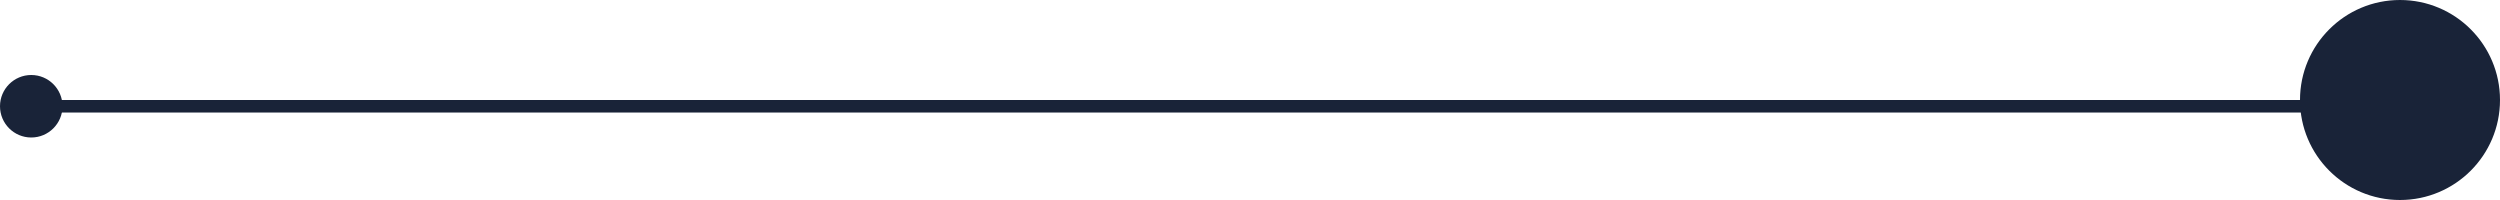 <svg width="200" height="16" viewBox="0 0 200 16" fill="none" xmlns="http://www.w3.org/2000/svg">
<g clip-path="url(#clip0_223_888)">
<g clip-path="url(#clip1_223_888)">
<circle cx="192" cy="8" r="8" fill="#192338"/>
<g filter="url(#filter0_d_223_888)">
<circle cx="192" cy="8" r="4" fill="#192338"/>
</g>
</g>
<path d="M2.47 8.5H188.53" stroke="#192338" stroke-linecap="round" stroke-linejoin="round"/>
<circle cx="2.5" cy="8.5" r="2.5" fill="#192338"/>
</g>
<defs>
<filter id="filter0_d_223_888" x="184" y="2" width="16" height="16" filterUnits="userSpaceOnUse" color-interpolation-filters="sRGB">
<feFlood flood-opacity="0" result="BackgroundImageFix"/>
<feColorMatrix in="SourceAlpha" type="matrix" values="0 0 0 0 0 0 0 0 0 0 0 0 0 0 0 0 0 0 127 0" result="hardAlpha"/>
<feOffset dy="2"/>
<feGaussianBlur stdDeviation="2"/>
<feColorMatrix type="matrix" values="0 0 0 0 0 0 0 0 0 0 0 0 0 0 0 0 0 0 0.302 0"/>
<feBlend mode="normal" in2="BackgroundImageFix" result="effect1_dropShadow_223_888"/>
<feBlend mode="normal" in="SourceGraphic" in2="effect1_dropShadow_223_888" result="shape"/>
</filter>
<clipPath id="clip0_223_888">
<rect width="200" height="16" fill="white"/>
</clipPath>
<clipPath id="clip1_223_888">
<rect width="16" height="16" fill="white" transform="translate(184)"/>
</clipPath>
</defs>
</svg>
